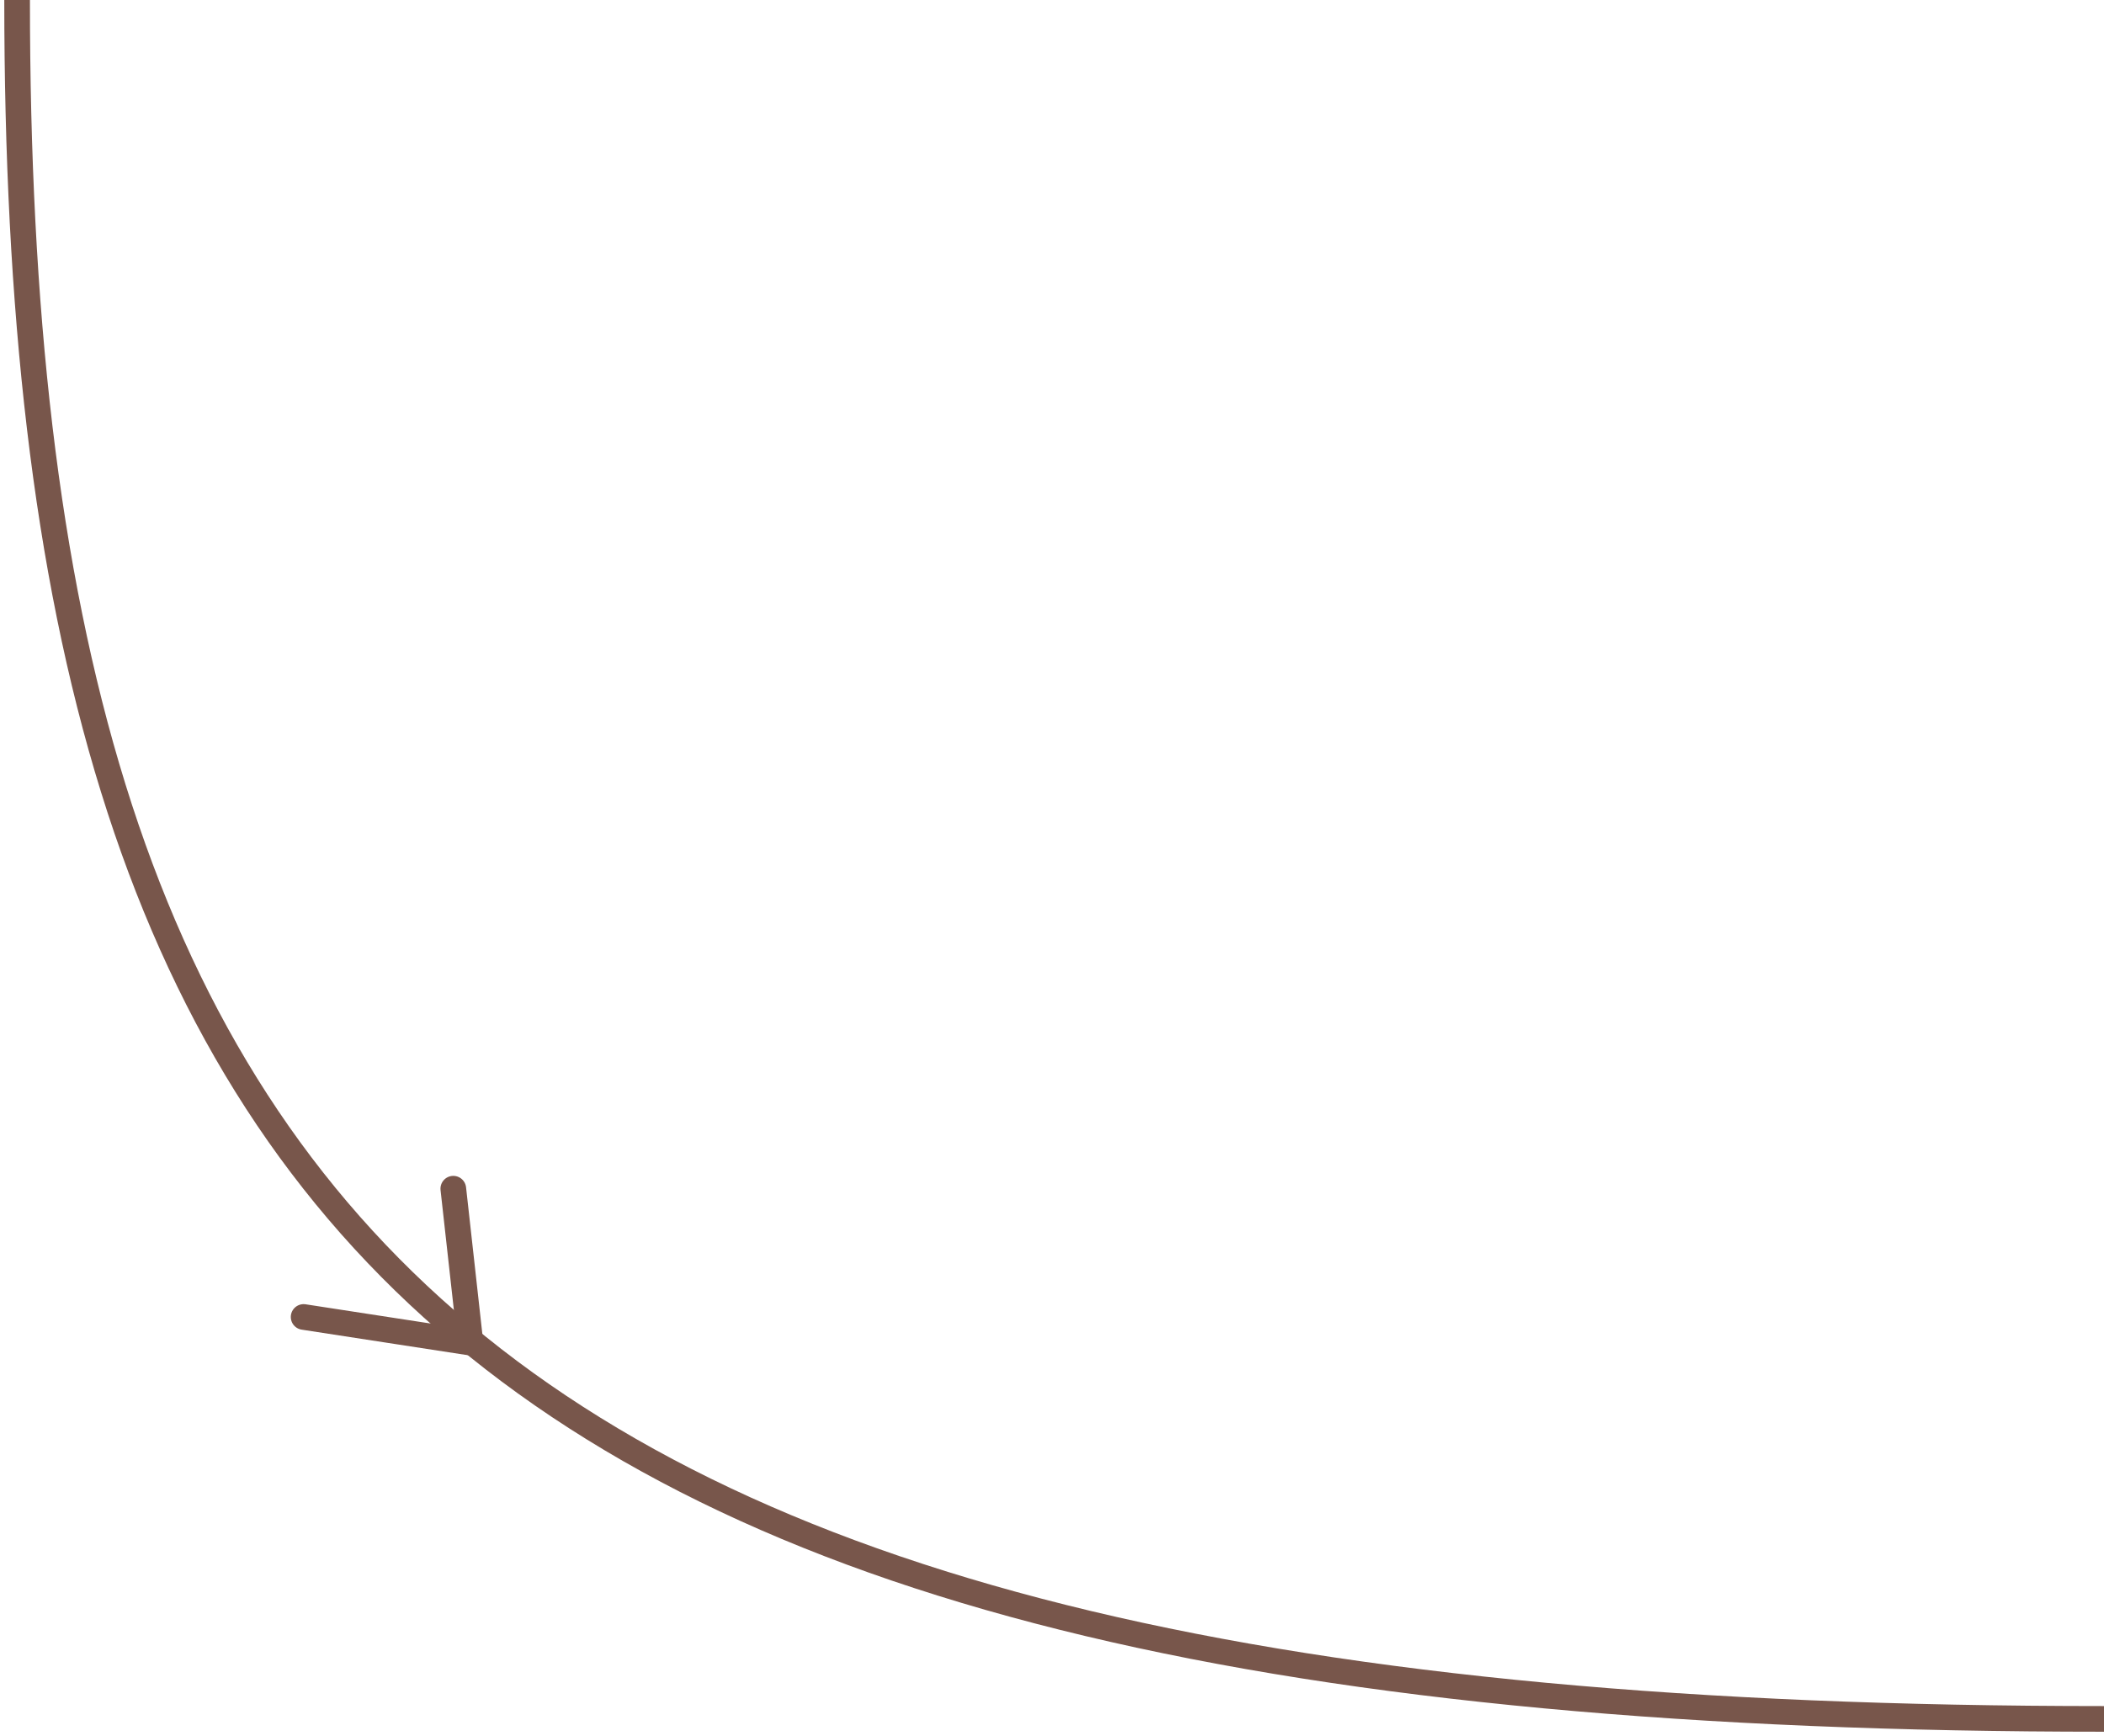 <svg width="246" height="203" viewBox="0 0 246 203" fill="none" xmlns="http://www.w3.org/2000/svg">
<path d="M2 0C2 144 54.8 201 246 201" stroke="#78564B" stroke-width="3"/>
<path d="M53 139L55 157L35.5 154" stroke="#78564B" stroke-width="3" stroke-linecap="round"/>
</svg>
